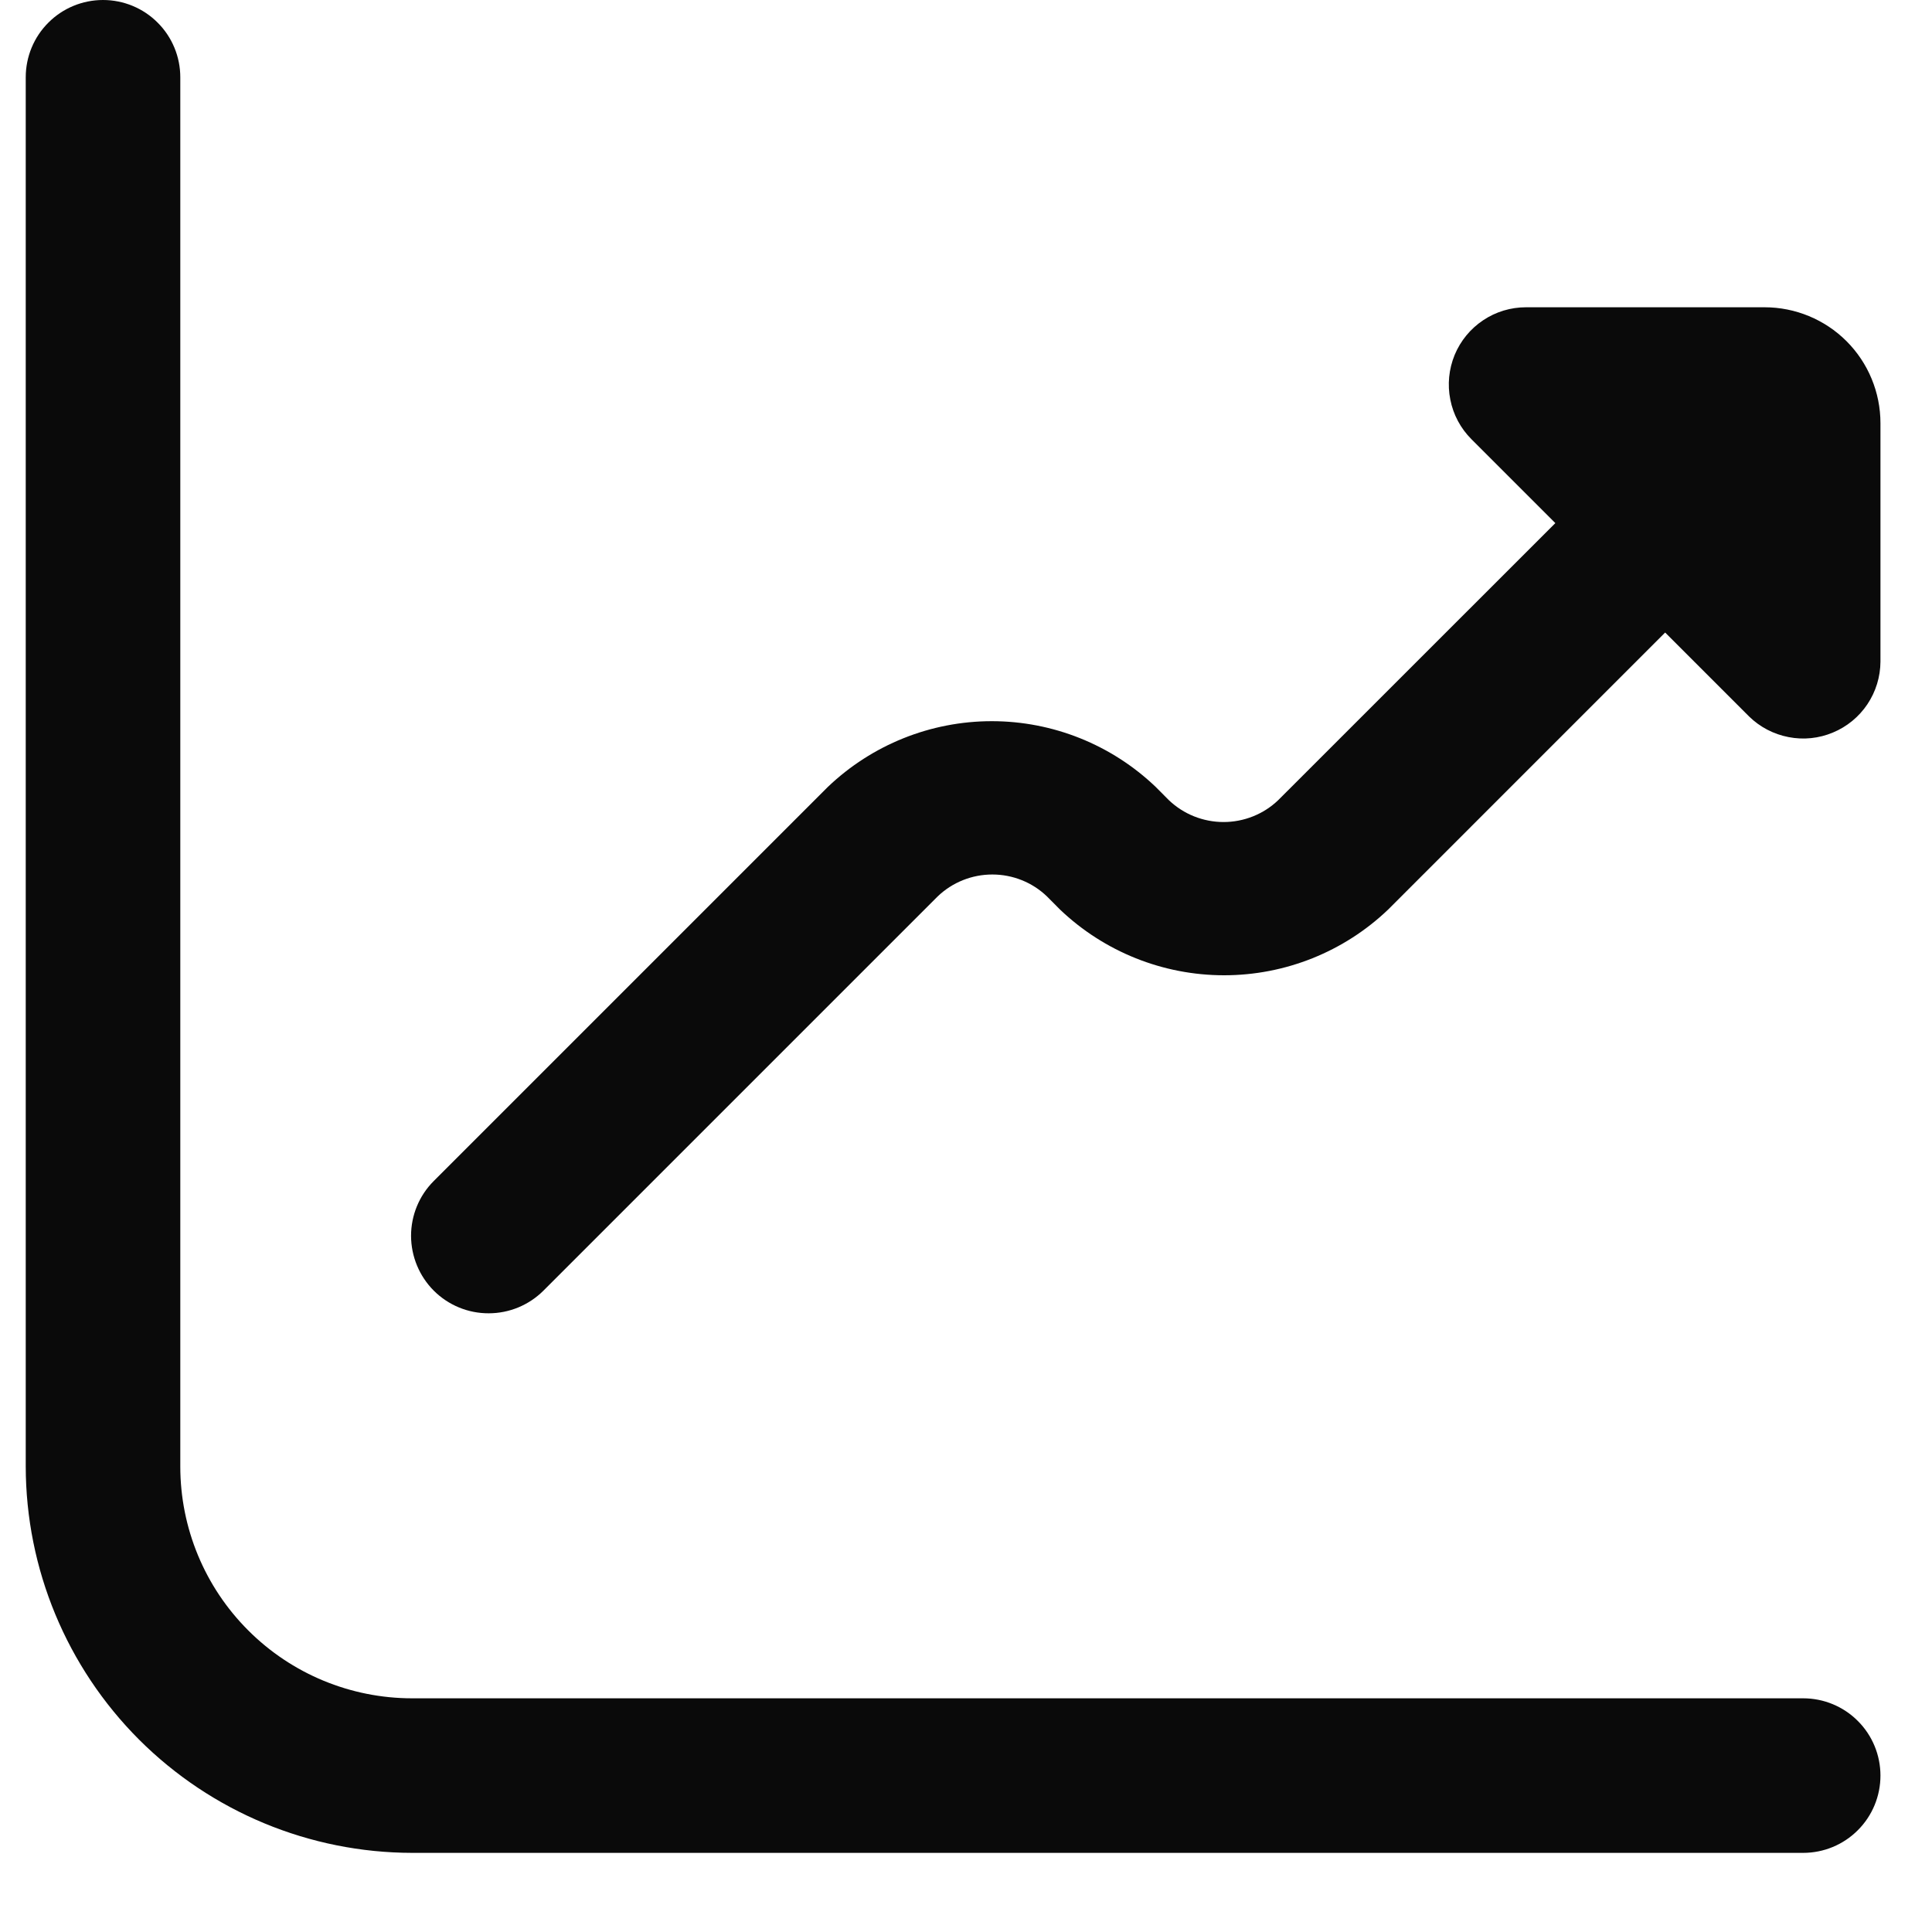 <svg width="25" height="25" viewBox="0 0 25 25" fill="none" xmlns="http://www.w3.org/2000/svg">
<g clip-path="url(#clip0_3001_863)">
<path d="M22.833 3.976H19.747C19.549 3.976 19.356 4.034 19.192 4.144C19.027 4.254 18.899 4.41 18.823 4.593C18.748 4.776 18.728 4.977 18.767 5.171C18.805 5.365 18.9 5.543 19.04 5.683L20.126 6.769L16.54 10.354C16.35 10.536 16.096 10.637 15.833 10.637C15.569 10.637 15.316 10.536 15.125 10.354L14.955 10.183C14.384 9.637 13.624 9.332 12.834 9.332C12.043 9.332 11.284 9.637 10.712 10.183L5.612 15.283C5.424 15.471 5.319 15.726 5.319 15.992C5.32 16.259 5.426 16.514 5.614 16.702C5.803 16.89 6.058 16.995 6.324 16.994C6.59 16.994 6.845 16.888 7.033 16.7L12.133 11.6C12.324 11.417 12.577 11.316 12.841 11.316C13.104 11.316 13.358 11.417 13.548 11.6L13.718 11.771C14.29 12.316 15.05 12.62 15.84 12.62C16.63 12.62 17.39 12.316 17.961 11.771L21.547 8.185L22.633 9.271C22.773 9.408 22.951 9.501 23.144 9.538C23.337 9.576 23.537 9.555 23.718 9.479C23.899 9.404 24.055 9.276 24.164 9.113C24.273 8.95 24.332 8.758 24.333 8.562V5.476C24.333 5.078 24.175 4.696 23.894 4.415C23.613 4.134 23.231 3.976 22.833 3.976Z" fill="#0A0A0A"/>
<path d="M23.333 21.976H5.333C4.537 21.976 3.774 21.66 3.212 21.097C2.649 20.535 2.333 19.772 2.333 18.976V1C2.333 0.735 2.228 0.48 2.04 0.293C1.853 0.105 1.598 0 1.333 0C1.068 0 0.813 0.105 0.626 0.293C0.438 0.48 0.333 0.735 0.333 1L0.333 18.976C0.335 20.302 0.862 21.572 1.799 22.51C2.737 23.447 4.007 23.974 5.333 23.976H23.333C23.598 23.976 23.853 23.871 24.04 23.683C24.228 23.496 24.333 23.241 24.333 22.976C24.333 22.711 24.228 22.456 24.04 22.269C23.853 22.081 23.598 21.976 23.333 21.976Z" fill="#0A0A0A"/>
</g>
<defs>
<clipPath id="clip0_3001_863">
<rect width="24" height="24" fill="white" transform="translate(0.333)"/>
</clipPath>
</defs>
</svg>
